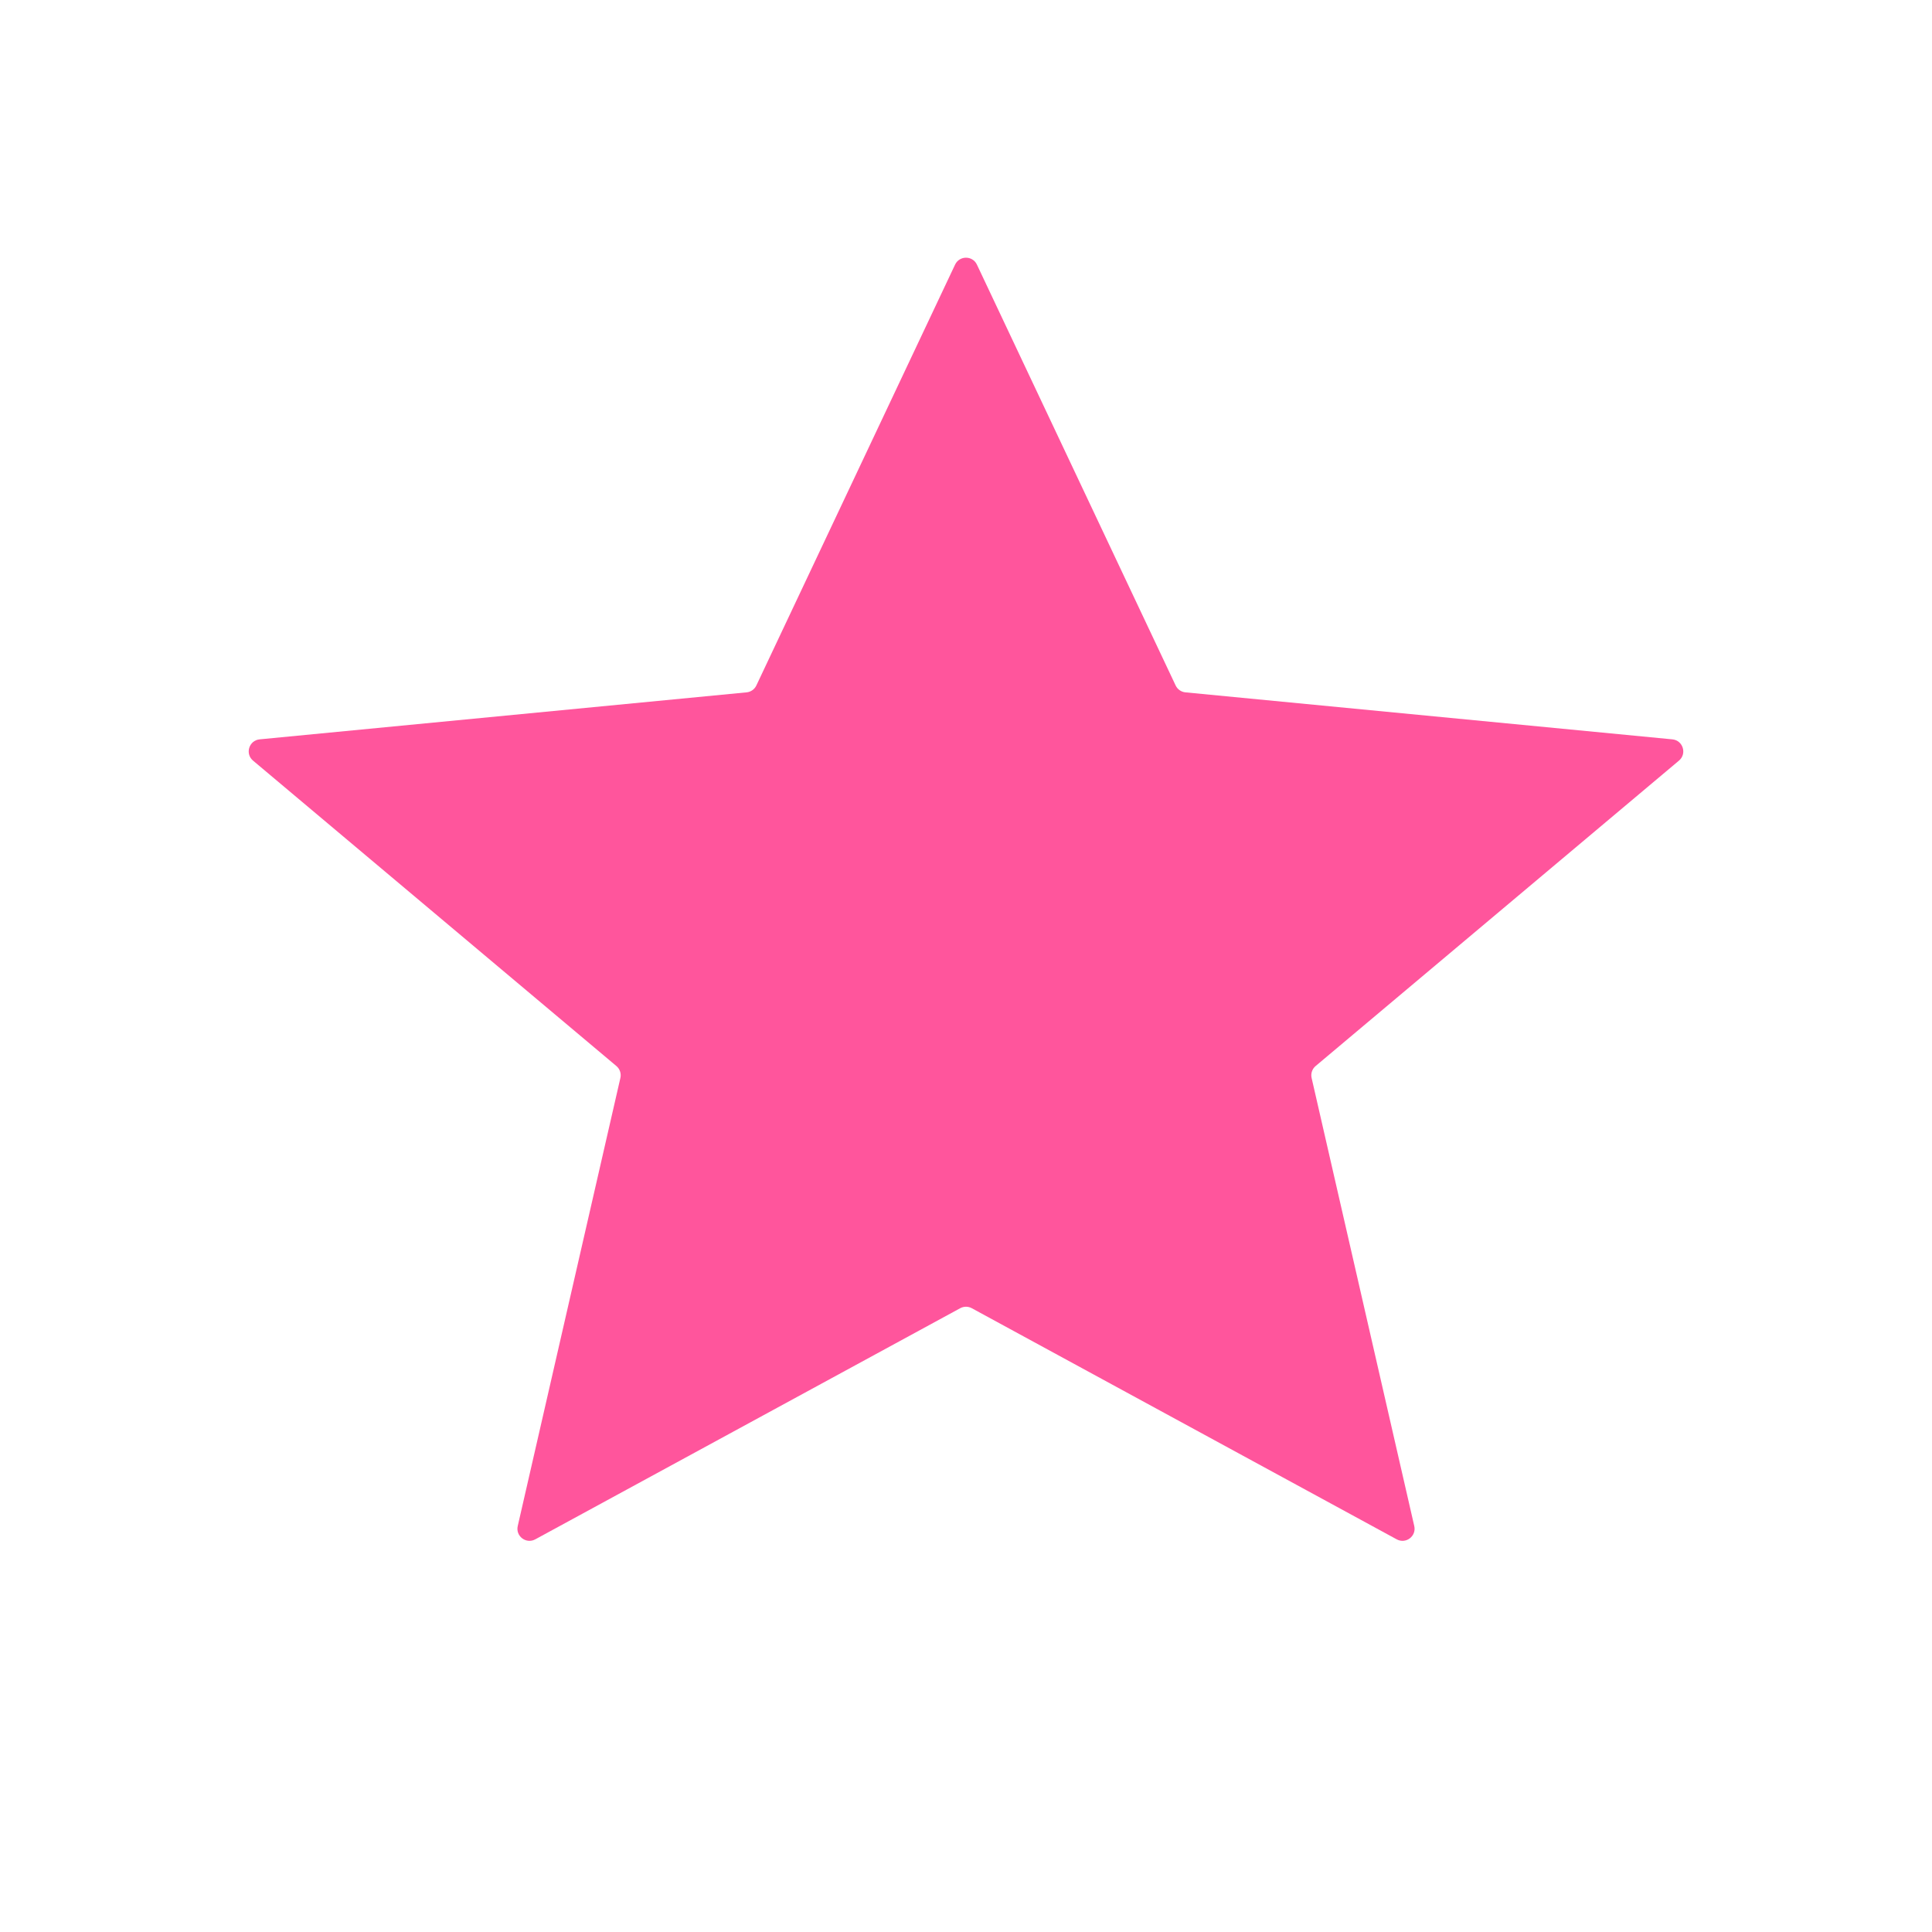 <?xml version="1.0" encoding="UTF-8"?> <svg xmlns="http://www.w3.org/2000/svg" width="320" height="320" viewBox="0 0 320 320" fill="none"> <path d="M158.191 43.83C158.913 42.302 161.087 42.302 161.809 43.83L194.725 113.538C195.026 114.175 195.64 114.607 196.342 114.675L276.995 122.46C278.759 122.631 279.447 124.842 278.09 125.982L217.908 176.568C217.333 177.051 217.077 177.814 217.245 178.546L234.246 252.76C234.631 254.439 232.854 255.786 231.341 254.963L160.956 216.68C160.36 216.356 159.64 216.356 159.044 216.68L88.659 254.963C87.145 255.786 85.369 254.439 85.754 252.76L102.755 178.546C102.923 177.814 102.667 177.051 102.092 176.568L41.91 125.982C40.553 124.842 41.241 122.631 43.005 122.46L123.658 114.675C124.36 114.607 124.974 114.175 125.275 113.538L158.191 43.83Z" fill="#FF559C"></path> </svg> 